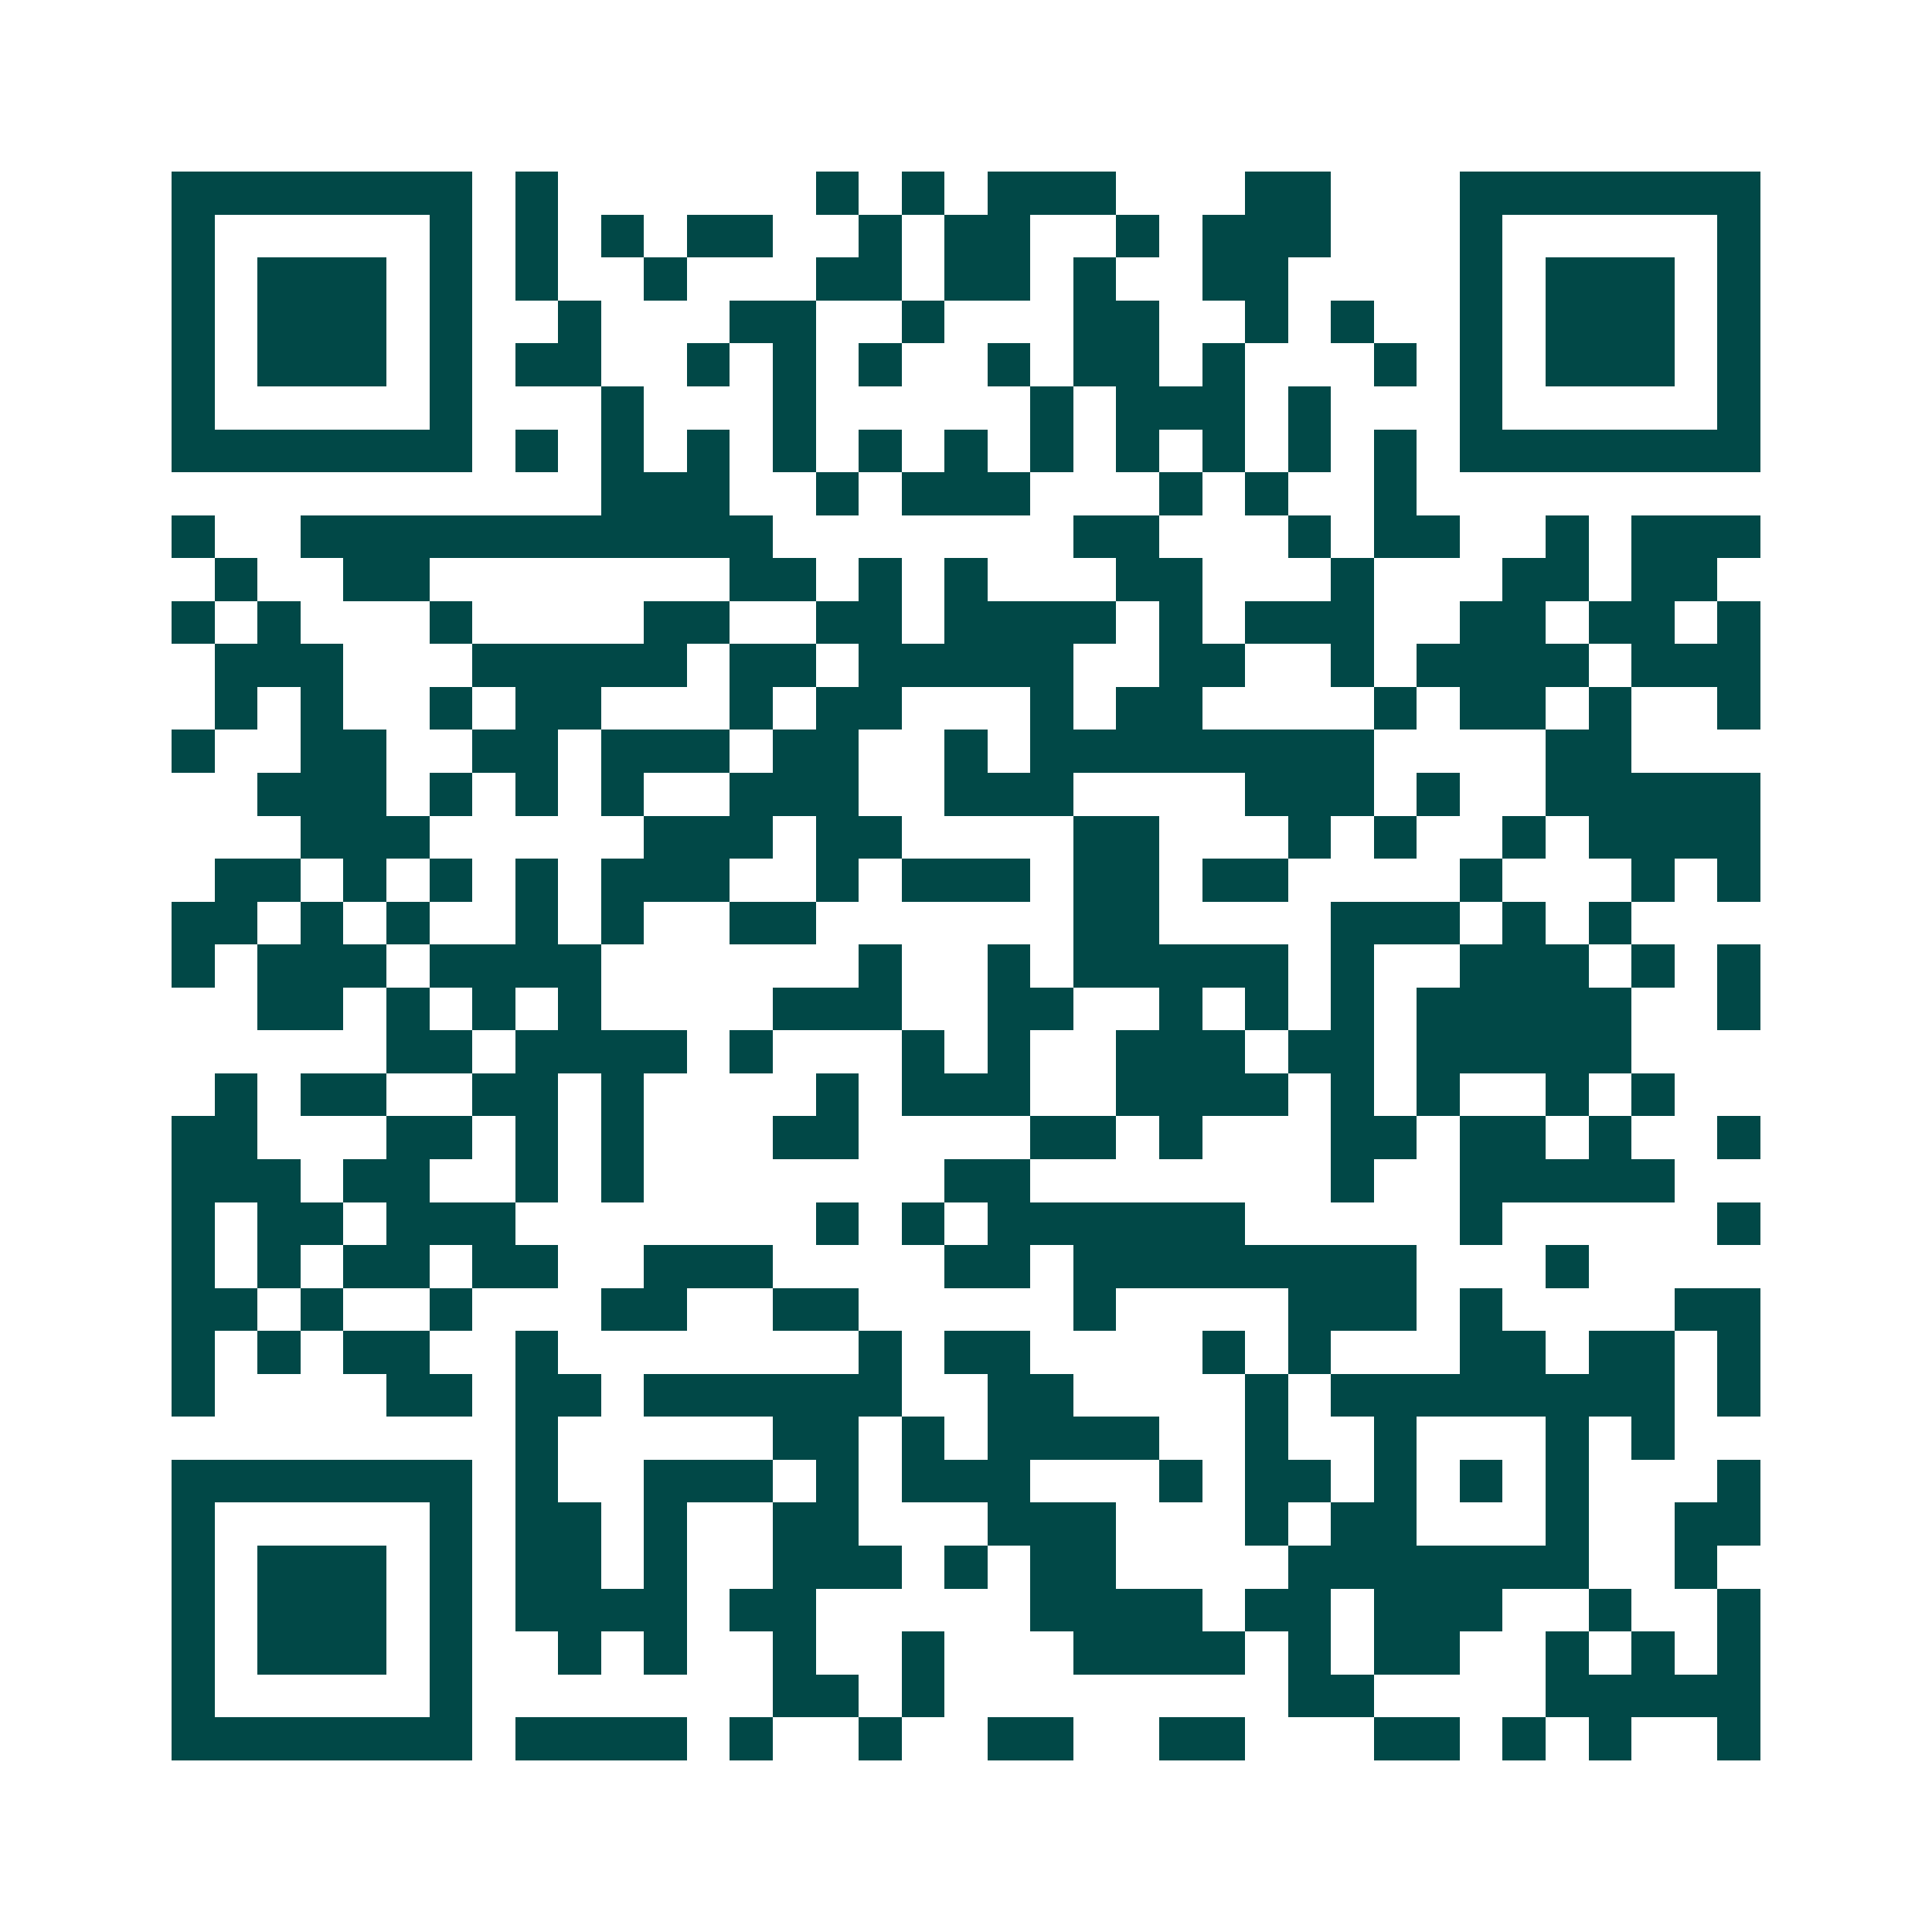 <svg xmlns="http://www.w3.org/2000/svg" width="200" height="200" viewBox="0 0 45 45" shape-rendering="crispEdges"><path fill="#ffffff" d="M0 0h45v45H0z"/><path stroke="#014847" d="M4 4.5h7m1 0h1m6 0h1m1 0h1m1 0h3m3 0h2m3 0h7M4 5.5h1m5 0h1m1 0h1m1 0h1m1 0h2m2 0h1m1 0h2m2 0h1m1 0h3m3 0h1m5 0h1M4 6.5h1m1 0h3m1 0h1m1 0h1m2 0h1m3 0h2m1 0h2m1 0h1m2 0h2m4 0h1m1 0h3m1 0h1M4 7.5h1m1 0h3m1 0h1m2 0h1m3 0h2m2 0h1m3 0h2m2 0h1m1 0h1m2 0h1m1 0h3m1 0h1M4 8.5h1m1 0h3m1 0h1m1 0h2m2 0h1m1 0h1m1 0h1m2 0h1m1 0h2m1 0h1m3 0h1m1 0h1m1 0h3m1 0h1M4 9.5h1m5 0h1m3 0h1m3 0h1m5 0h1m1 0h3m1 0h1m3 0h1m5 0h1M4 10.5h7m1 0h1m1 0h1m1 0h1m1 0h1m1 0h1m1 0h1m1 0h1m1 0h1m1 0h1m1 0h1m1 0h1m1 0h7M14 11.5h3m2 0h1m1 0h3m3 0h1m1 0h1m2 0h1M4 12.5h1m2 0h11m7 0h2m3 0h1m1 0h2m2 0h1m1 0h3M5 13.5h1m2 0h2m7 0h2m1 0h1m1 0h1m3 0h2m3 0h1m3 0h2m1 0h2M4 14.5h1m1 0h1m3 0h1m4 0h2m2 0h2m1 0h4m1 0h1m1 0h3m2 0h2m1 0h2m1 0h1M5 15.5h3m3 0h5m1 0h2m1 0h5m2 0h2m2 0h1m1 0h4m1 0h3M5 16.5h1m1 0h1m2 0h1m1 0h2m3 0h1m1 0h2m3 0h1m1 0h2m4 0h1m1 0h2m1 0h1m2 0h1M4 17.5h1m2 0h2m2 0h2m1 0h3m1 0h2m2 0h1m1 0h8m4 0h2M6 18.5h3m1 0h1m1 0h1m1 0h1m2 0h3m2 0h3m4 0h3m1 0h1m2 0h5M7 19.5h3m5 0h3m1 0h2m4 0h2m3 0h1m1 0h1m2 0h1m1 0h4M5 20.5h2m1 0h1m1 0h1m1 0h1m1 0h3m2 0h1m1 0h3m1 0h2m1 0h2m4 0h1m3 0h1m1 0h1M4 21.5h2m1 0h1m1 0h1m2 0h1m1 0h1m2 0h2m6 0h2m4 0h3m1 0h1m1 0h1M4 22.5h1m1 0h3m1 0h4m6 0h1m2 0h1m1 0h5m1 0h1m2 0h3m1 0h1m1 0h1M6 23.5h2m1 0h1m1 0h1m1 0h1m4 0h3m2 0h2m2 0h1m1 0h1m1 0h1m1 0h5m2 0h1M9 24.5h2m1 0h4m1 0h1m3 0h1m1 0h1m2 0h3m1 0h2m1 0h5M5 25.5h1m1 0h2m2 0h2m1 0h1m4 0h1m1 0h3m2 0h4m1 0h1m1 0h1m2 0h1m1 0h1M4 26.5h2m3 0h2m1 0h1m1 0h1m3 0h2m4 0h2m1 0h1m3 0h2m1 0h2m1 0h1m2 0h1M4 27.5h3m1 0h2m2 0h1m1 0h1m7 0h2m7 0h1m2 0h5M4 28.5h1m1 0h2m1 0h3m7 0h1m1 0h1m1 0h6m5 0h1m5 0h1M4 29.5h1m1 0h1m1 0h2m1 0h2m2 0h3m4 0h2m1 0h8m3 0h1M4 30.5h2m1 0h1m2 0h1m3 0h2m2 0h2m5 0h1m4 0h3m1 0h1m4 0h2M4 31.5h1m1 0h1m1 0h2m2 0h1m7 0h1m1 0h2m4 0h1m1 0h1m3 0h2m1 0h2m1 0h1M4 32.5h1m4 0h2m1 0h2m1 0h6m2 0h2m4 0h1m1 0h8m1 0h1M12 33.5h1m5 0h2m1 0h1m1 0h4m2 0h1m2 0h1m3 0h1m1 0h1M4 34.5h7m1 0h1m2 0h3m1 0h1m1 0h3m3 0h1m1 0h2m1 0h1m1 0h1m1 0h1m3 0h1M4 35.5h1m5 0h1m1 0h2m1 0h1m2 0h2m3 0h3m3 0h1m1 0h2m3 0h1m2 0h2M4 36.5h1m1 0h3m1 0h1m1 0h2m1 0h1m2 0h3m1 0h1m1 0h2m4 0h7m2 0h1M4 37.5h1m1 0h3m1 0h1m1 0h4m1 0h2m5 0h4m1 0h2m1 0h3m2 0h1m2 0h1M4 38.5h1m1 0h3m1 0h1m2 0h1m1 0h1m2 0h1m2 0h1m3 0h4m1 0h1m1 0h2m2 0h1m1 0h1m1 0h1M4 39.5h1m5 0h1m7 0h2m1 0h1m8 0h2m4 0h5M4 40.5h7m1 0h4m1 0h1m2 0h1m2 0h2m2 0h2m3 0h2m1 0h1m1 0h1m2 0h1"/></svg>
